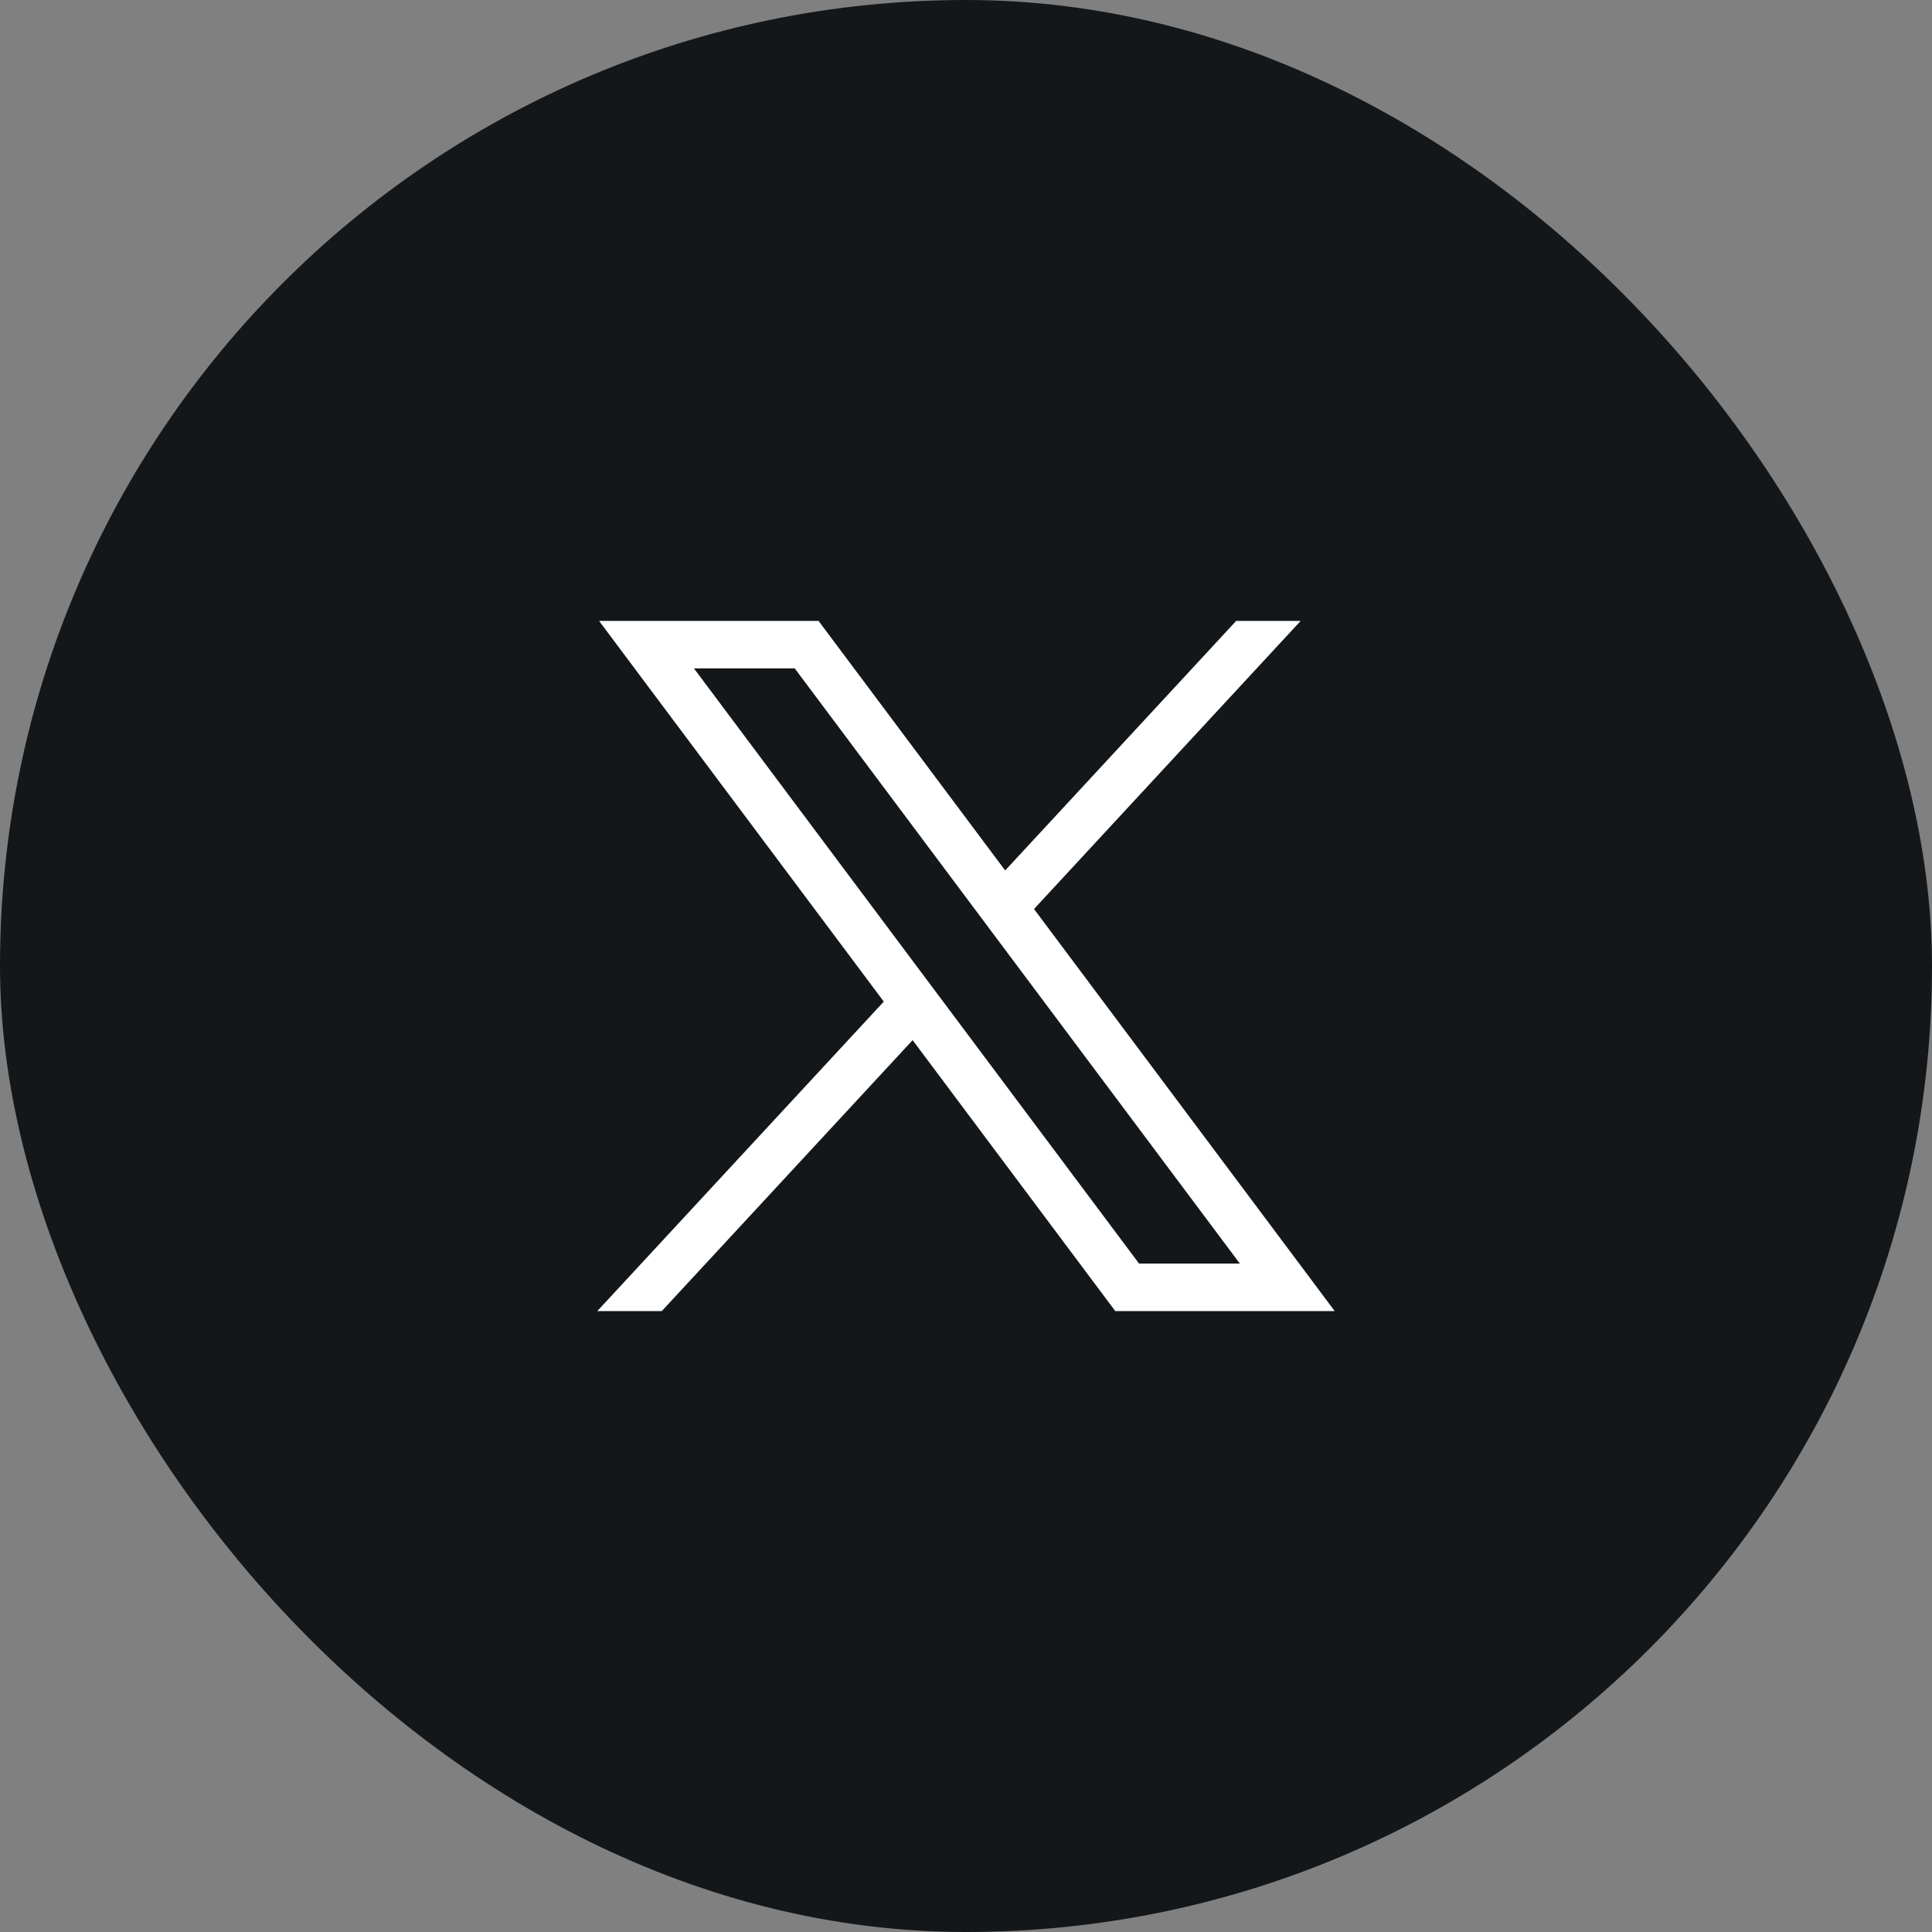 <svg xmlns="http://www.w3.org/2000/svg" width="40" height="40" viewBox="0 0 40 40" fill="none"><rect x="0" y="0" width="40" height="40" fill="#808080" stroke="none"/><rect width="40" height="40" rx="20" fill="#14171A"></rect><path d="M12.403 12.855L18.298 20.737L12.366 27.145H13.701L18.895 21.535L23.091 27.145H27.634L21.408 18.82L26.929 12.855H25.594L20.811 18.022L16.947 12.855H12.403ZM14.367 13.838H16.454L25.67 26.161H23.583L14.367 13.838Z" fill="white"></path></svg>